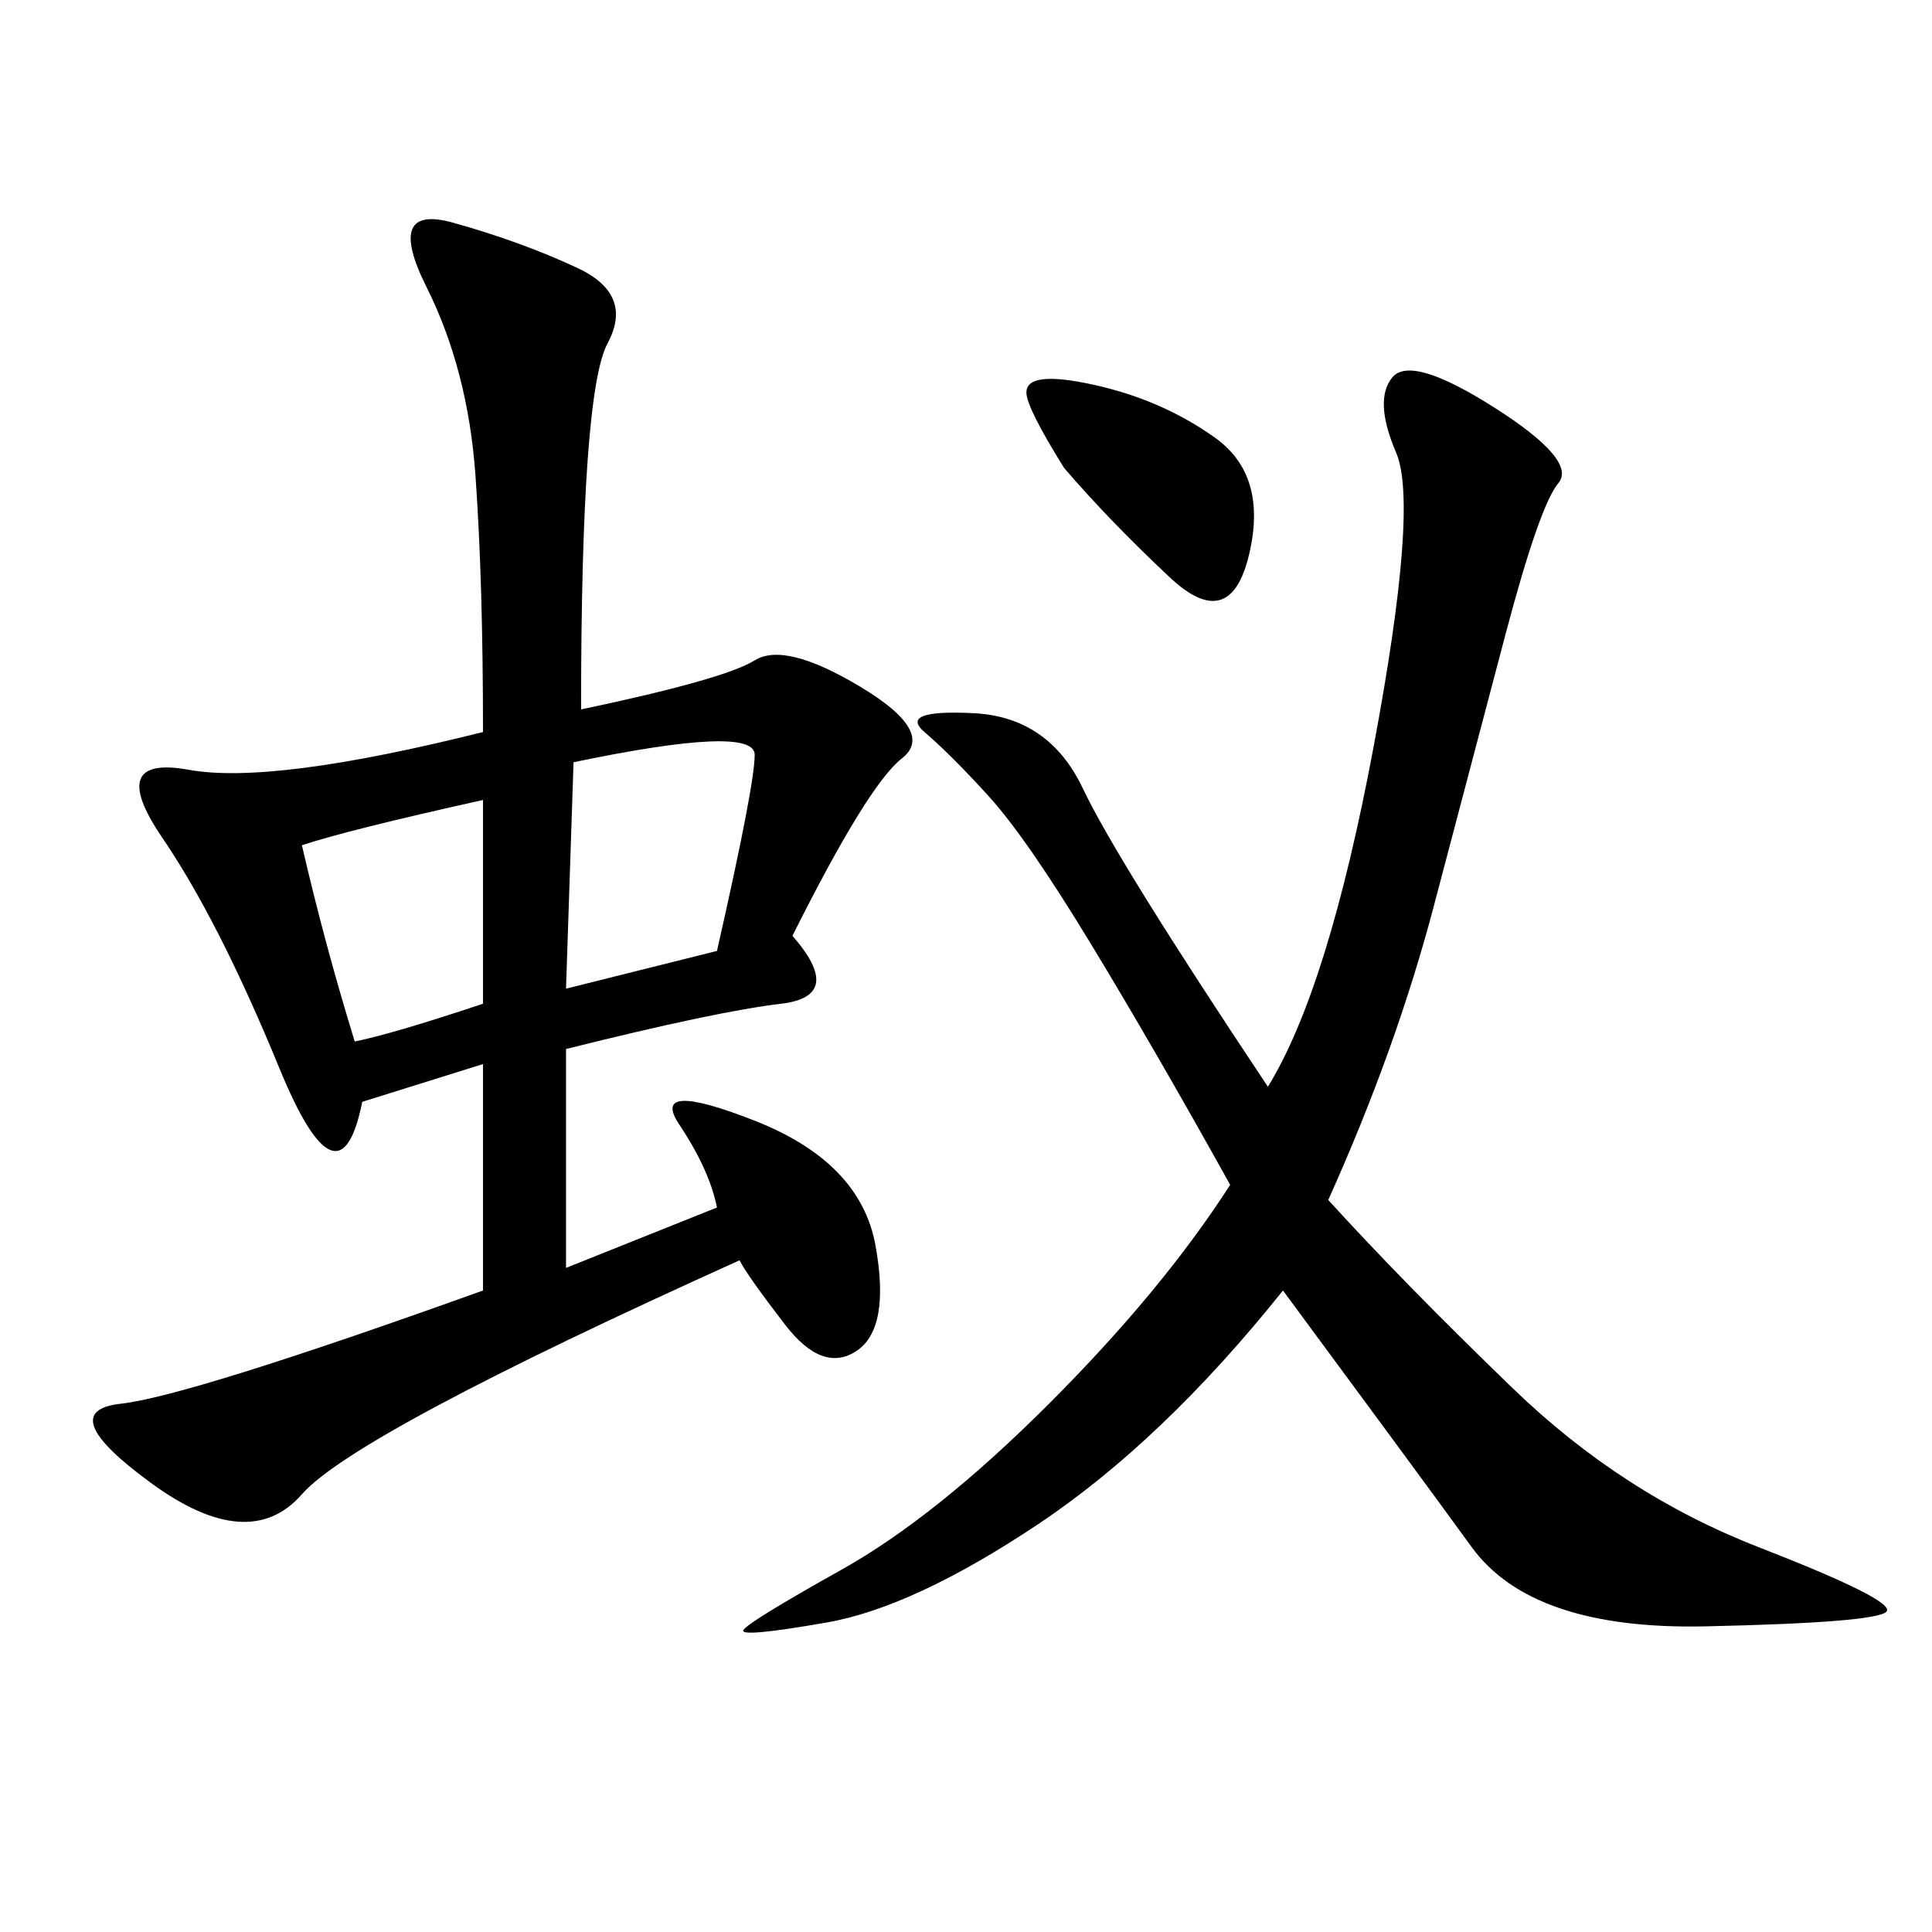 <svg xmlns="http://www.w3.org/2000/svg" xmlns:xlink="http://www.w3.org/1999/xlink" width="300" height="300"><path d="M90.23 110.16Q112.50 105.47 117.19 102.54Q121.88 99.61 133.59 106.64Q145.31 113.67 140.04 117.77Q134.77 121.88 123.05 145.31L123.05 145.31Q131.25 154.69 121.29 155.86Q111.33 157.03 87.89 162.89L87.89 162.89L87.89 196.88L111.33 187.50Q110.16 181.64 105.47 174.61Q100.78 167.58 117.19 174.02Q133.59 180.47 135.94 193.36Q138.28 206.25 133.01 209.77Q127.73 213.28 121.88 205.66Q116.02 198.05 114.84 195.70L114.84 195.70Q55.08 222.66 46.88 232.03Q38.67 241.41 23.44 230.27Q8.20 219.14 18.75 217.97Q29.30 216.80 75 200.39L75 200.39L75 165.23L56.25 171.09Q52.73 188.67 43.36 165.82Q33.98 142.97 25.20 130.08Q16.41 117.19 29.30 119.53Q42.19 121.88 75 113.67L75 113.67Q75 90.23 73.83 73.83Q72.66 57.42 66.21 44.53Q59.77 31.64 70.31 34.57Q80.86 37.50 89.65 41.60Q98.44 45.70 94.34 53.32Q90.23 60.94 90.23 110.16L90.23 110.16ZM206.25 186.33Q217.97 199.22 234.96 215.63Q251.95 232.03 273.05 240.23Q294.14 248.44 292.97 250.20Q291.80 251.95 264.84 252.54Q237.89 253.13 228.52 240.23Q219.14 227.34 199.22 200.39L199.22 200.39Q180.47 223.83 161.13 236.72Q141.80 249.61 128.32 251.95Q114.84 254.30 115.43 253.13Q116.02 251.95 130.66 243.75Q145.31 235.55 162.89 217.97Q180.47 200.39 191.02 183.98L191.02 183.98Q179.30 162.89 169.34 146.48Q159.38 130.08 153.52 123.63Q147.66 117.19 143.55 113.67Q139.45 110.16 151.17 110.74Q162.89 111.33 168.16 122.46Q173.44 133.59 196.88 168.75L196.88 168.75Q206.25 153.52 213.28 116.02Q220.31 78.52 216.80 70.31Q213.28 62.11 216.21 58.59Q219.14 55.08 232.03 63.28Q244.92 71.48 241.99 75Q239.06 78.52 233.79 98.44Q228.52 118.36 222.66 140.63Q216.80 162.89 206.25 186.33L206.25 186.33ZM87.89 153.52L111.33 147.66Q117.19 121.88 117.19 117.19L117.19 117.19Q117.19 112.50 89.06 118.36L89.06 118.36L87.89 153.52ZM46.88 131.25Q50.39 146.48 55.08 161.72L55.08 161.72Q60.94 160.55 75 155.86L75 155.86L75 124.22Q53.91 128.91 46.88 131.25L46.88 131.25ZM165.23 72.66Q159.38 63.28 159.38 60.94L159.38 60.94Q159.38 57.42 169.92 59.77Q180.47 62.11 188.67 67.97Q196.88 73.83 193.95 86.13Q191.02 98.44 181.64 89.65Q172.27 80.86 165.23 72.66L165.23 72.66Z"/></svg>
